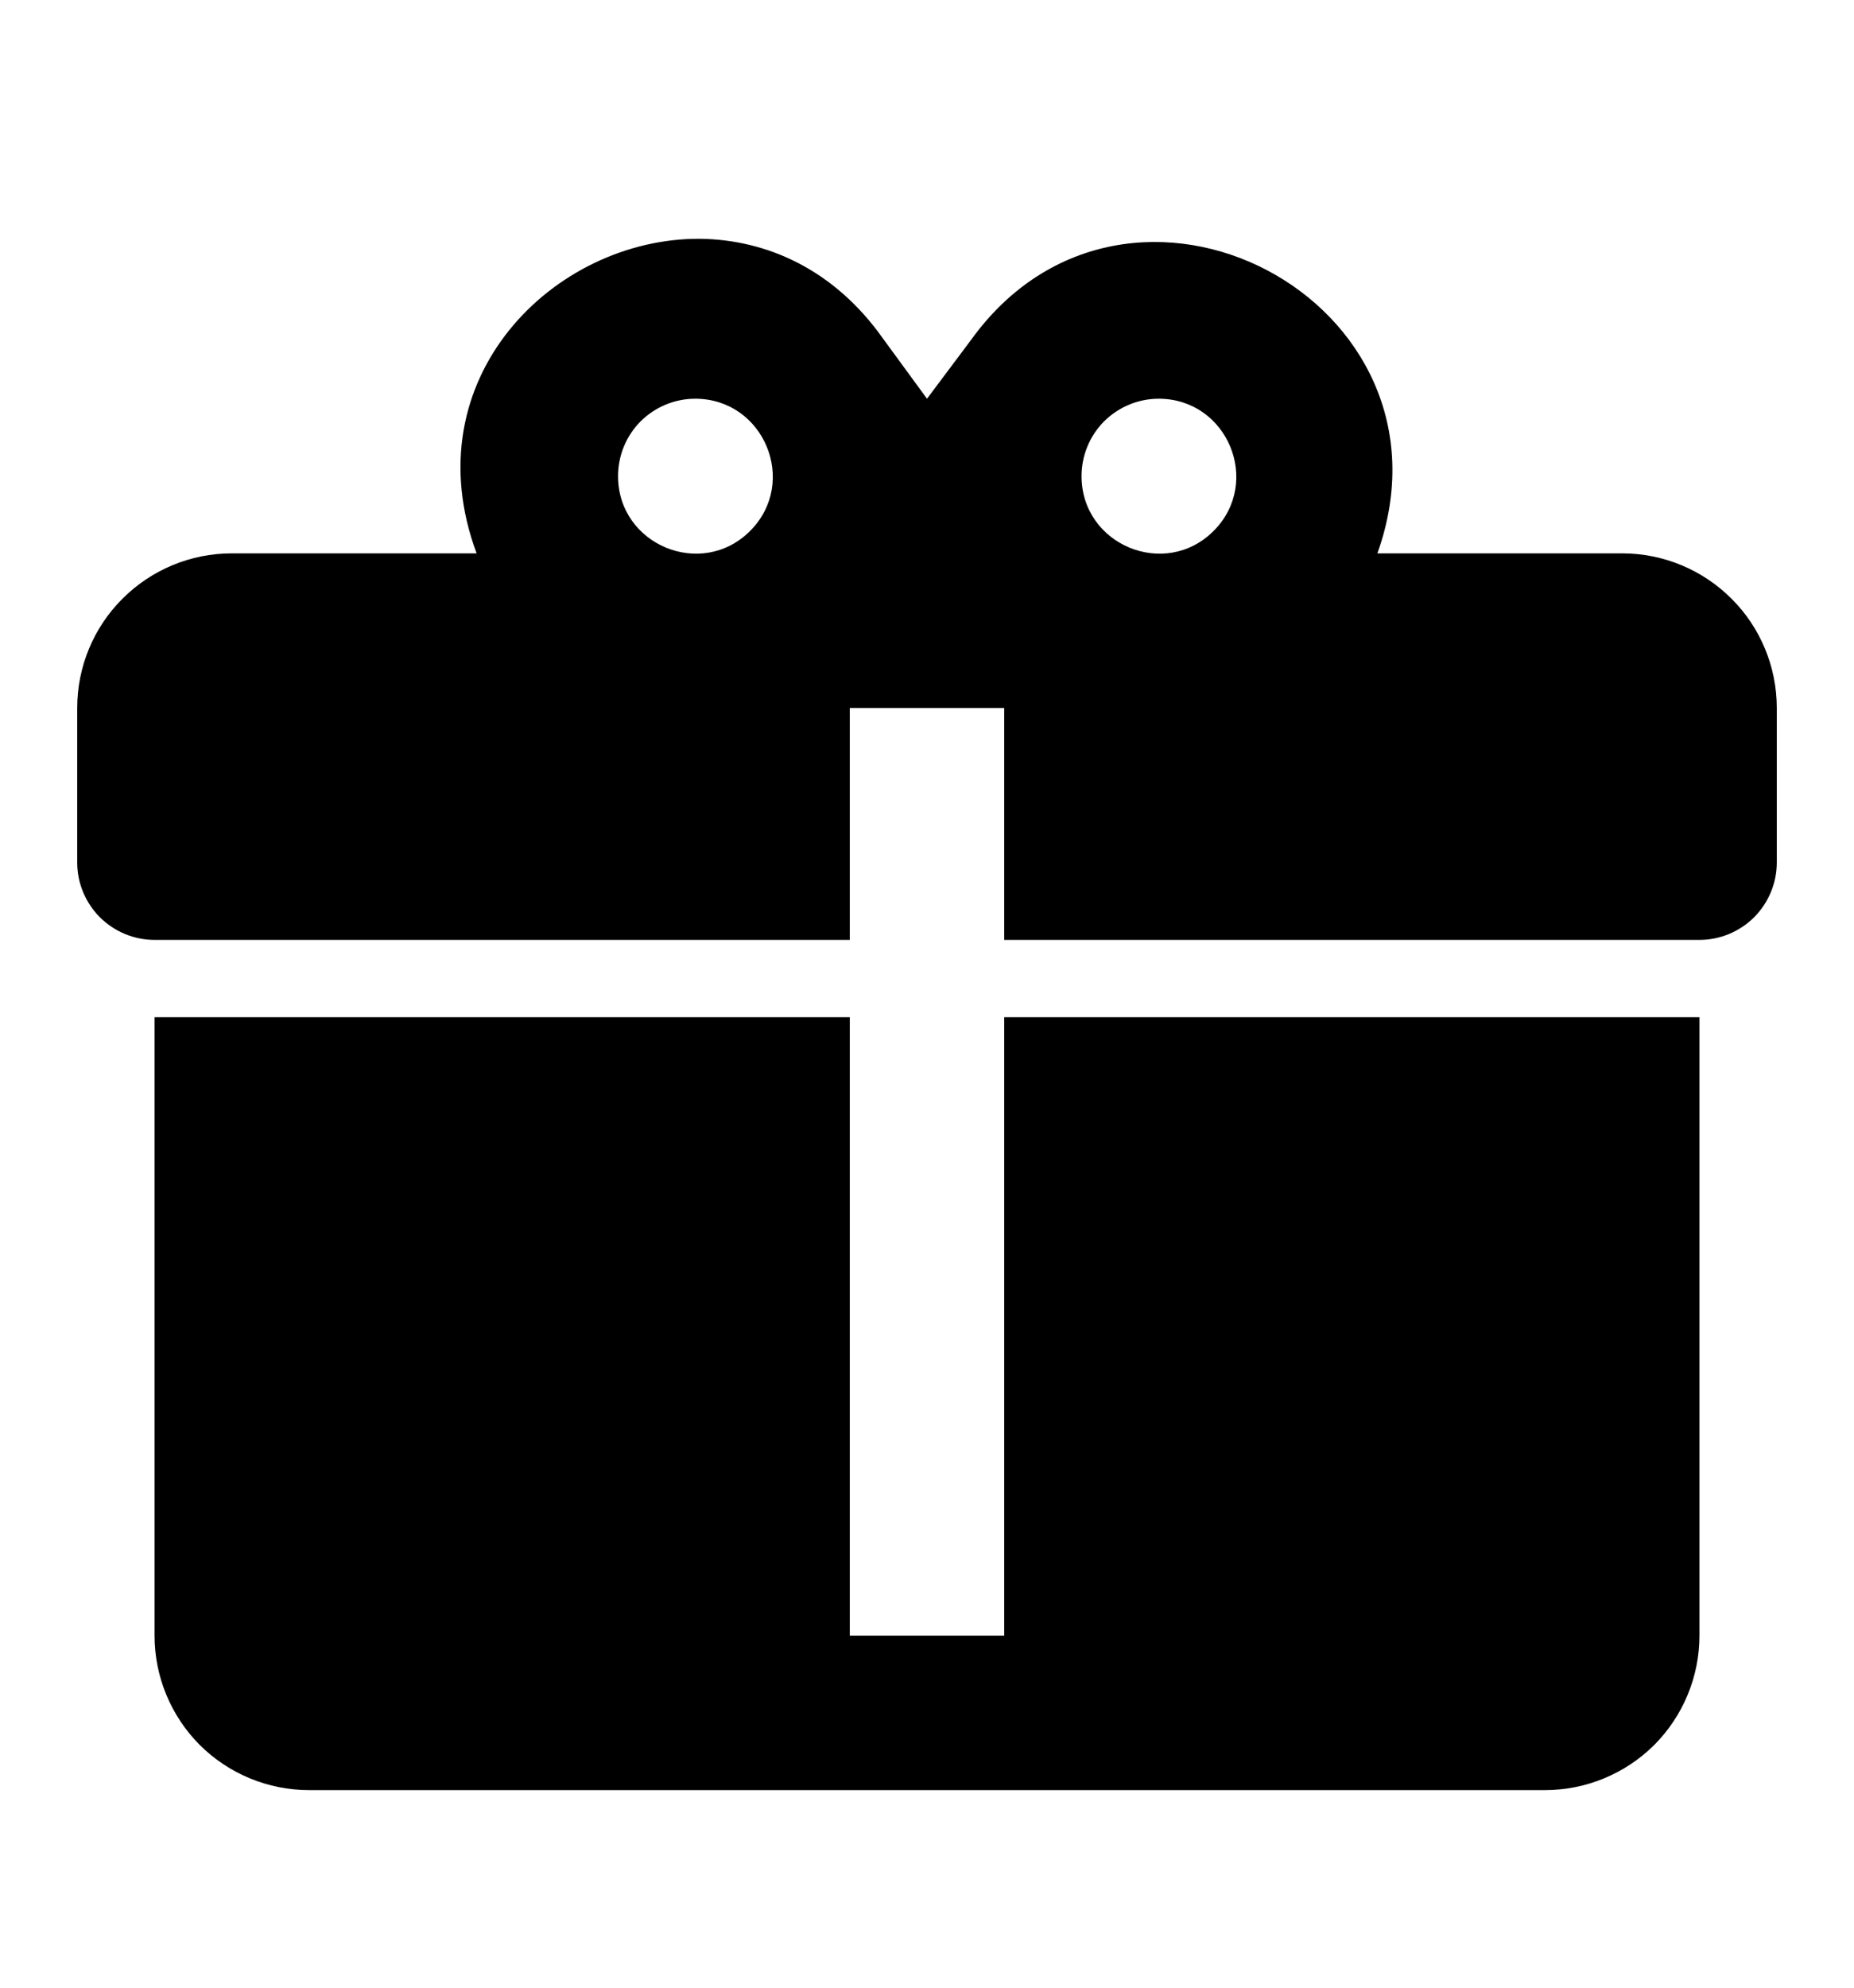 <svg width="14" height="15" viewBox="0 0 14 15" fill="none" xmlns="http://www.w3.org/2000/svg">
<path d="M5.285 1.802C4.182 1.796 3.109 2.858 3.599 4.176H1.75C1.44 4.176 1.144 4.299 0.925 4.518C0.706 4.736 0.583 5.033 0.583 5.343V6.509C0.583 6.664 0.645 6.812 0.754 6.922C0.864 7.031 1.012 7.093 1.167 7.093H6.417V5.343H7.583V7.093H12.833C12.988 7.093 13.136 7.031 13.246 6.922C13.355 6.812 13.417 6.664 13.417 6.509V5.343C13.417 5.033 13.294 4.736 13.075 4.518C12.856 4.299 12.559 4.176 12.25 4.176H10.401C11.083 2.268 8.517 0.921 7.332 2.566L7 3.009L6.667 2.554C6.3 2.035 5.792 1.808 5.285 1.802ZM5.25 3.009C5.769 3.009 6.032 3.639 5.664 4.007C5.297 4.374 4.667 4.112 4.667 3.593C4.667 3.438 4.728 3.29 4.837 3.18C4.947 3.071 5.095 3.009 5.25 3.009ZM8.75 3.009C9.269 3.009 9.532 3.639 9.164 4.007C8.797 4.374 8.167 4.112 8.167 3.593C8.167 3.438 8.228 3.29 8.337 3.18C8.447 3.071 8.595 3.009 8.75 3.009ZM1.167 7.676V12.343C1.167 12.652 1.29 12.949 1.508 13.168C1.727 13.386 2.024 13.509 2.333 13.509H11.667C11.976 13.509 12.273 13.386 12.492 13.168C12.71 12.949 12.833 12.652 12.833 12.343V7.676H7.583V12.343H6.417V7.676H1.167Z" fill="black"/>
</svg>
